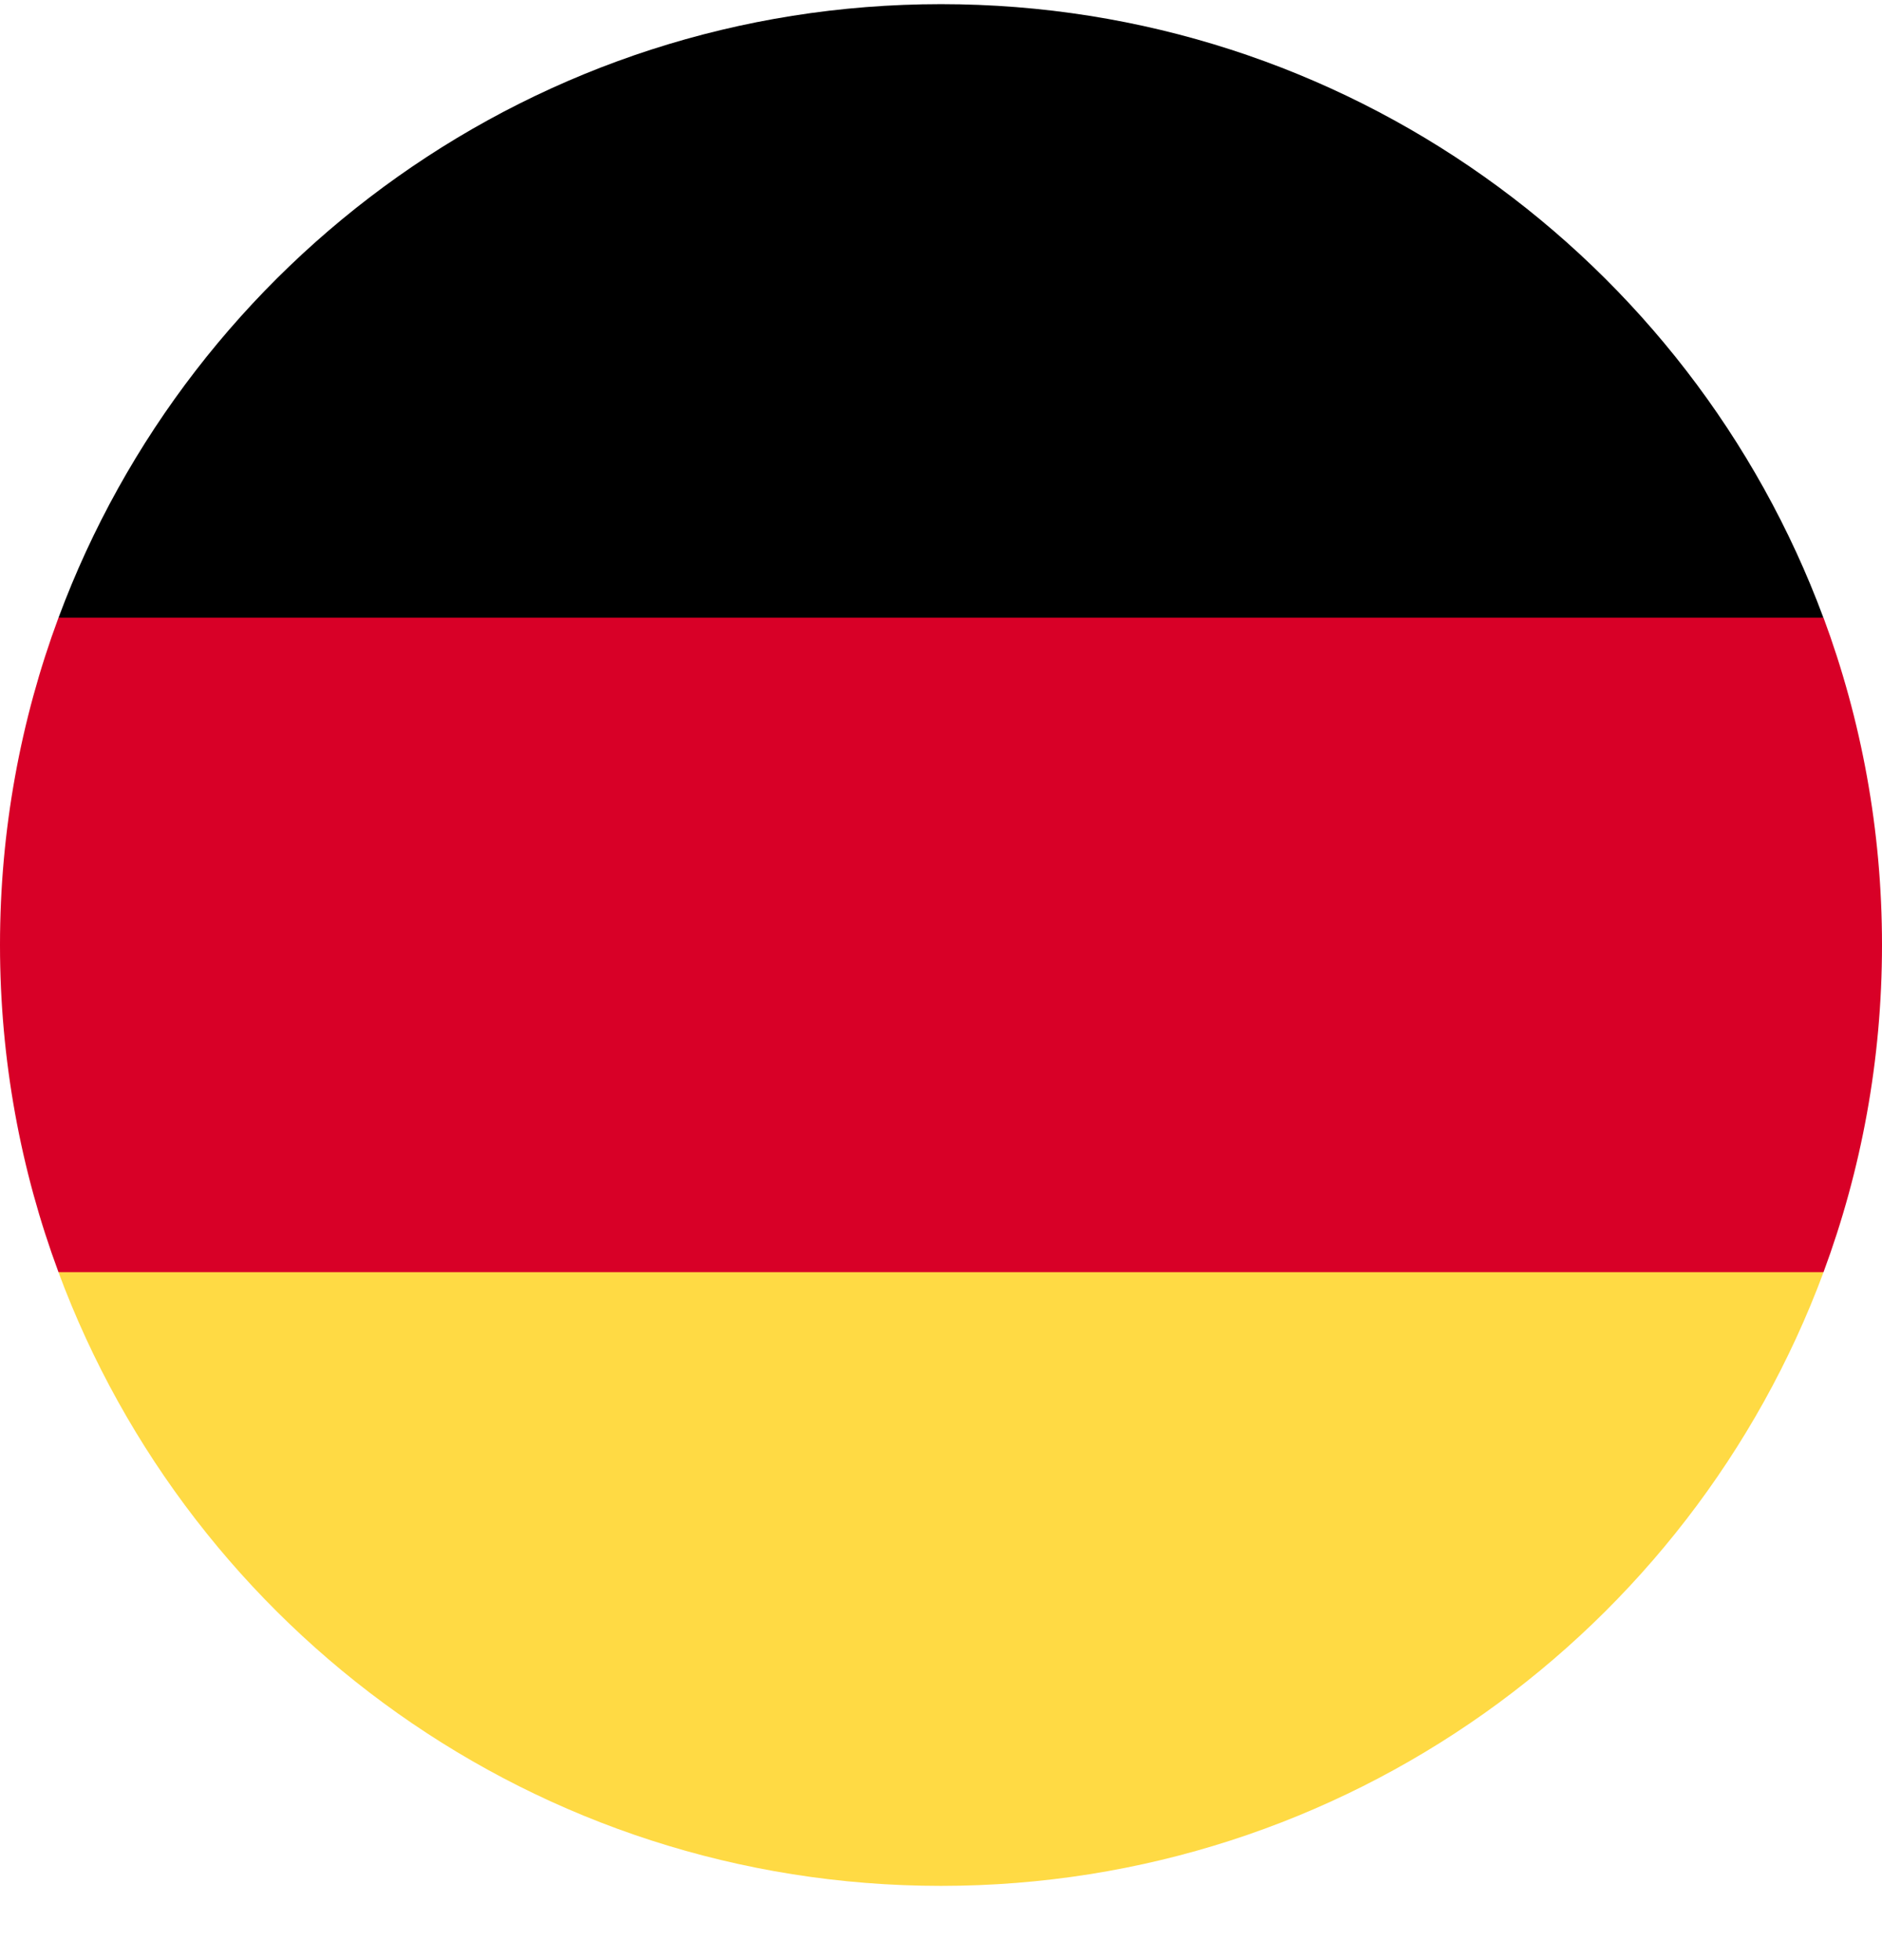 <svg width="24" height="25" viewBox="0 0 24 25" fill="none" xmlns="http://www.w3.org/2000/svg">
<g clip-path="url(#clip0_8239_2323)">
<path d="M0.746 16.227C2.442 20.797 6.84 24.053 12 24.053C17.16 24.053 21.558 20.797 23.254 16.227L12 15.184L0.746 16.227Z" fill="#FFDA44"/>
<path d="M12 0.053C6.84 0.053 2.442 3.309 0.746 7.879L12 8.922L23.253 7.879C21.558 3.309 17.16 0.053 12 0.053Z" fill="black"/>
<path d="M0.746 7.878C0.264 9.178 0 10.584 0 12.052C0 13.52 0.264 14.926 0.746 16.226H23.254C23.736 14.926 24 13.52 24 12.052C24 10.584 23.736 9.178 23.254 7.878H0.746Z" fill="#D80027"/>
</g>
<defs>
<clipPath id="clip0_8239_2323">
<rect width="24" height="24" fill="white" transform="translate(0 0.052)"/>
</clipPath>
</defs>
</svg>
